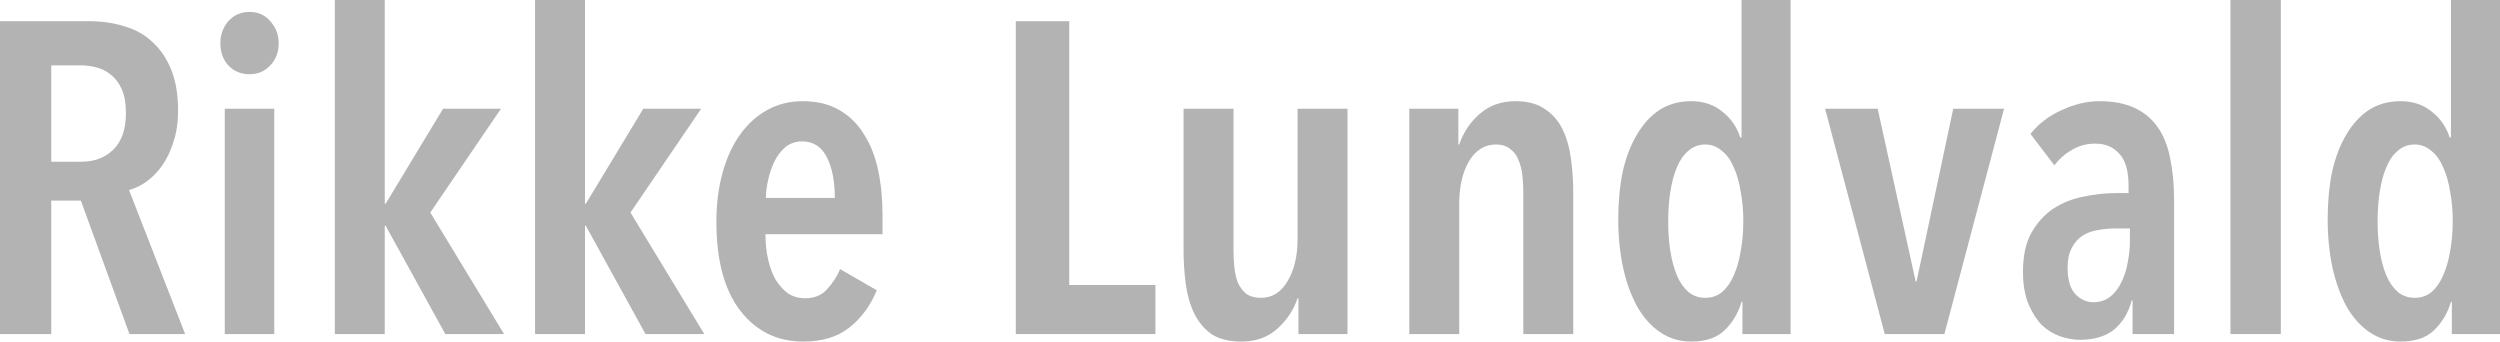 <?xml version="1.0" encoding="UTF-8"?>
<svg xmlns="http://www.w3.org/2000/svg" width="774" height="106" viewBox="0 0 774 106" fill="none">
  <g opacity="0.3">
    <path d="M759.088 103.423V93.437H758.815C757.812 96.902 756.079 99.821 753.616 102.192C751.245 104.563 747.779 105.749 743.219 105.749C739.662 105.749 736.47 104.791 733.643 102.876C730.816 100.961 728.444 98.316 726.529 94.942C724.614 91.476 723.155 87.463 722.152 82.903C721.148 78.251 720.647 73.235 720.647 67.854C720.647 62.565 721.103 57.685 722.015 53.217C723.018 48.748 724.477 44.917 726.392 41.725C728.308 38.442 730.633 35.888 733.369 34.064C736.197 32.24 739.48 31.328 743.219 31.328C747.05 31.328 750.287 32.422 752.932 34.611C755.577 36.709 757.401 39.354 758.404 42.546H758.815V0H774V103.423H759.088ZM759.362 68.538C759.362 65.164 759.088 62.063 758.541 59.236C758.085 56.317 757.356 53.809 756.352 51.712C755.44 49.523 754.209 47.836 752.659 46.65C751.199 45.373 749.512 44.735 747.597 44.735C745.591 44.735 743.858 45.373 742.398 46.65C740.939 47.836 739.754 49.523 738.842 51.712C737.93 53.809 737.245 56.317 736.789 59.236C736.333 62.063 736.105 65.164 736.105 68.538C736.105 71.822 736.333 74.923 736.789 77.841C737.245 80.668 737.93 83.176 738.842 85.365C739.754 87.463 740.939 89.15 742.398 90.427C743.858 91.613 745.591 92.205 747.597 92.205C749.603 92.205 751.336 91.613 752.796 90.427C754.255 89.15 755.44 87.463 756.352 85.365C757.356 83.176 758.085 80.668 758.541 77.841C759.088 74.923 759.362 71.822 759.362 68.538Z" fill="black"></path>
    <path d="M690.55 103.423V0H706.145V103.423H690.55Z" fill="black"></path>
    <path d="M659.417 70.727H654.903C652.988 70.727 651.118 70.91 649.294 71.274C647.561 71.548 646.011 72.141 644.643 73.053C643.275 73.965 642.18 75.242 641.359 76.883C640.539 78.434 640.128 80.44 640.128 82.903C640.128 86.551 640.903 89.241 642.454 90.974C644.095 92.707 645.965 93.573 648.063 93.573C650.16 93.573 651.939 92.981 653.398 91.795C654.857 90.609 655.997 89.105 656.818 87.28C657.73 85.456 658.369 83.45 658.733 81.261C659.189 78.981 659.417 76.792 659.417 74.695V70.727ZM659.965 93.026C658.961 96.857 657.137 99.866 654.492 102.055C651.848 104.153 648.336 105.202 643.959 105.202C641.952 105.202 639.9 104.837 637.802 104.107C635.705 103.378 633.79 102.192 632.057 100.55C630.415 98.817 629.047 96.629 627.953 93.984C626.858 91.248 626.311 87.965 626.311 84.134C626.311 79.209 627.177 75.196 628.91 72.095C630.734 68.903 633.014 66.395 635.75 64.571C638.578 62.747 641.679 61.516 645.053 60.877C648.519 60.148 651.893 59.783 655.177 59.783H659.007V57.594C659.007 52.943 658.049 49.614 656.134 47.608C654.31 45.51 651.848 44.461 648.747 44.461C646.102 44.461 643.685 45.099 641.496 46.376C639.399 47.562 637.574 49.158 636.024 51.164L628.637 41.451C631.19 38.259 634.428 35.797 638.35 34.064C642.271 32.24 646.148 31.328 649.978 31.328C654.265 31.328 657.867 32.012 660.785 33.38C663.795 34.748 666.212 36.754 668.036 39.399C669.86 41.953 671.137 45.145 671.866 48.975C672.687 52.806 673.098 57.138 673.098 61.972V103.423H660.238V93.026H659.965Z" fill="black"></path>
    <path d="M601.987 103.423H583.519L565.05 33.654H581.33L593.095 87.144H593.368L604.723 33.654H620.455L601.987 103.423Z" fill="black"></path>
    <path d="M539.455 103.423V93.437H539.181C538.178 96.902 536.445 99.821 533.983 102.192C531.612 104.563 528.146 105.749 523.586 105.749C520.029 105.749 516.837 104.791 514.009 102.876C511.182 100.961 508.811 98.316 506.896 94.942C504.98 91.476 503.521 87.463 502.518 82.903C501.515 78.251 501.013 73.235 501.013 67.854C501.013 62.565 501.469 57.685 502.381 53.217C503.384 48.748 504.844 44.917 506.759 41.725C508.674 38.442 511 35.888 513.736 34.064C516.563 32.24 519.846 31.328 523.586 31.328C527.416 31.328 530.654 32.422 533.299 34.611C535.944 36.709 537.768 39.354 538.771 42.546H539.181V0H554.366V103.423H539.455ZM539.729 68.538C539.729 65.164 539.455 62.063 538.908 59.236C538.452 56.317 537.722 53.809 536.719 51.712C535.807 49.523 534.576 47.836 533.025 46.65C531.566 45.373 529.879 44.735 527.963 44.735C525.957 44.735 524.224 45.373 522.765 46.65C521.306 47.836 520.12 49.523 519.208 51.712C518.296 53.809 517.612 56.317 517.156 59.236C516.7 62.063 516.472 65.164 516.472 68.538C516.472 71.822 516.7 74.923 517.156 77.841C517.612 80.668 518.296 83.176 519.208 85.365C520.12 87.463 521.306 89.15 522.765 90.427C524.224 91.613 525.957 92.205 527.963 92.205C529.97 92.205 531.703 91.613 533.162 90.427C534.621 89.15 535.807 87.463 536.719 85.365C537.722 83.176 538.452 80.668 538.908 77.841C539.455 74.923 539.729 71.822 539.729 68.538Z" fill="black"></path>
    <path d="M451.506 33.654V44.735H451.78C453.057 40.995 455.155 37.849 458.073 35.295C461.083 32.65 464.776 31.328 469.154 31.328C472.985 31.328 476.04 32.149 478.32 33.79C480.691 35.341 482.515 37.438 483.792 40.083C485.069 42.728 485.935 45.783 486.391 49.249C486.847 52.624 487.075 56.089 487.075 59.646V103.423H471.617V59.646C471.617 57.913 471.525 56.181 471.343 54.448C471.161 52.624 470.75 50.982 470.112 49.523C469.565 48.063 468.698 46.923 467.512 46.103C466.418 45.191 464.959 44.735 463.135 44.735C459.669 44.735 456.887 46.467 454.79 49.933C452.783 53.399 451.78 57.776 451.78 63.066V103.423H436.321V33.654H451.506Z" fill="black"></path>
    <path d="M402 103.423V92.342H401.726C400.449 96.082 398.306 99.274 395.296 101.918C392.378 104.472 388.73 105.749 384.352 105.749C380.522 105.749 377.421 104.974 375.05 103.423C372.769 101.782 370.991 99.638 369.714 96.993C368.437 94.349 367.571 91.339 367.115 87.965C366.659 84.499 366.431 80.987 366.431 77.431V33.654H381.89V77.431C381.89 79.255 381.981 81.033 382.163 82.766C382.346 84.499 382.711 86.095 383.258 87.554C383.896 88.922 384.763 90.062 385.857 90.974C387.043 91.795 388.547 92.205 390.371 92.205C393.837 92.205 396.573 90.518 398.58 87.144C400.677 83.678 401.726 79.3 401.726 74.01V33.654H417.185V103.423H402Z" fill="black"></path>
    <path d="M314.487 103.423V6.567H331.04V88.238H357.717V103.423H314.487Z" fill="black"></path>
    <path d="M236.981 72.506C236.981 75.242 237.254 77.841 237.801 80.303C238.349 82.675 239.124 84.772 240.127 86.596C241.221 88.329 242.498 89.743 243.958 90.837C245.508 91.841 247.286 92.342 249.293 92.342C252.12 92.342 254.355 91.43 255.996 89.606C257.729 87.782 259.097 85.684 260.1 83.313L271.455 89.88C269.449 94.713 266.576 98.59 262.836 101.508C259.188 104.335 254.491 105.749 248.746 105.749C240.629 105.749 234.108 102.557 229.183 96.173C224.258 89.788 221.795 80.623 221.795 68.675C221.795 63.112 222.434 58.05 223.711 53.49C224.987 48.839 226.812 44.871 229.183 41.588C231.554 38.305 234.336 35.797 237.528 34.064C240.811 32.24 244.459 31.328 248.472 31.328C252.941 31.328 256.726 32.24 259.827 34.064C263.019 35.888 265.572 38.396 267.488 41.588C269.494 44.689 270.953 48.383 271.865 52.669C272.777 56.956 273.233 61.607 273.233 66.623V72.506H236.981ZM258.459 61.288C258.459 56.089 257.638 51.894 255.996 48.702C254.355 45.419 251.801 43.777 248.335 43.777C246.329 43.777 244.596 44.37 243.137 45.555C241.769 46.741 240.629 48.246 239.717 50.07C238.896 51.803 238.257 53.718 237.801 55.816C237.345 57.822 237.117 59.646 237.117 61.288H258.459Z" fill="black"></path>
    <path d="M199.852 103.423L181.383 69.906H181.11V103.423H165.651V0H181.11V63.066H181.383L199.168 33.654H217.089L195.2 65.802L218.047 103.423H199.852Z" fill="black"></path>
    <path d="M137.862 103.423L119.394 69.906H119.12V103.423H103.662V0H119.12V63.066H119.394L137.178 33.654H155.1L133.211 65.802L156.057 103.423H137.862Z" fill="black"></path>
    <path d="M86.281 13.407C86.281 16.143 85.415 18.423 83.682 20.247C81.949 22.071 79.806 22.983 77.252 22.983C74.607 22.983 72.418 22.071 70.686 20.247C69.044 18.423 68.223 16.143 68.223 13.407C68.223 10.762 69.044 8.482 70.686 6.566C72.418 4.651 74.607 3.694 77.252 3.694C79.897 3.694 82.04 4.651 83.682 6.566C85.415 8.482 86.281 10.762 86.281 13.407ZM69.591 103.423V33.654H84.913V103.423H69.591Z" fill="black"></path>
    <path d="M40.083 103.423L25.035 62.109H15.869V103.423H0V6.567H27.634C31.647 6.567 35.341 7.114 38.715 8.208C42.09 9.211 44.963 10.853 47.334 13.133C49.796 15.413 51.712 18.286 53.08 21.752C54.448 25.217 55.132 29.367 55.132 34.201C55.132 37.94 54.63 41.269 53.627 44.187C52.715 47.015 51.529 49.432 50.07 51.438C48.611 53.444 46.969 55.086 45.145 56.363C43.412 57.549 41.679 58.369 39.947 58.825L57.321 103.423H40.083ZM38.989 35.022C38.989 32.103 38.578 29.686 37.758 27.771C36.937 25.856 35.843 24.351 34.474 23.256C33.198 22.162 31.738 21.387 30.097 20.931C28.455 20.475 26.813 20.247 25.172 20.247H15.869V50.07H25.172C29.185 50.07 32.468 48.839 35.022 46.376C37.666 43.823 38.989 40.038 38.989 35.022Z" fill="black"></path>
  </g>
</svg>
